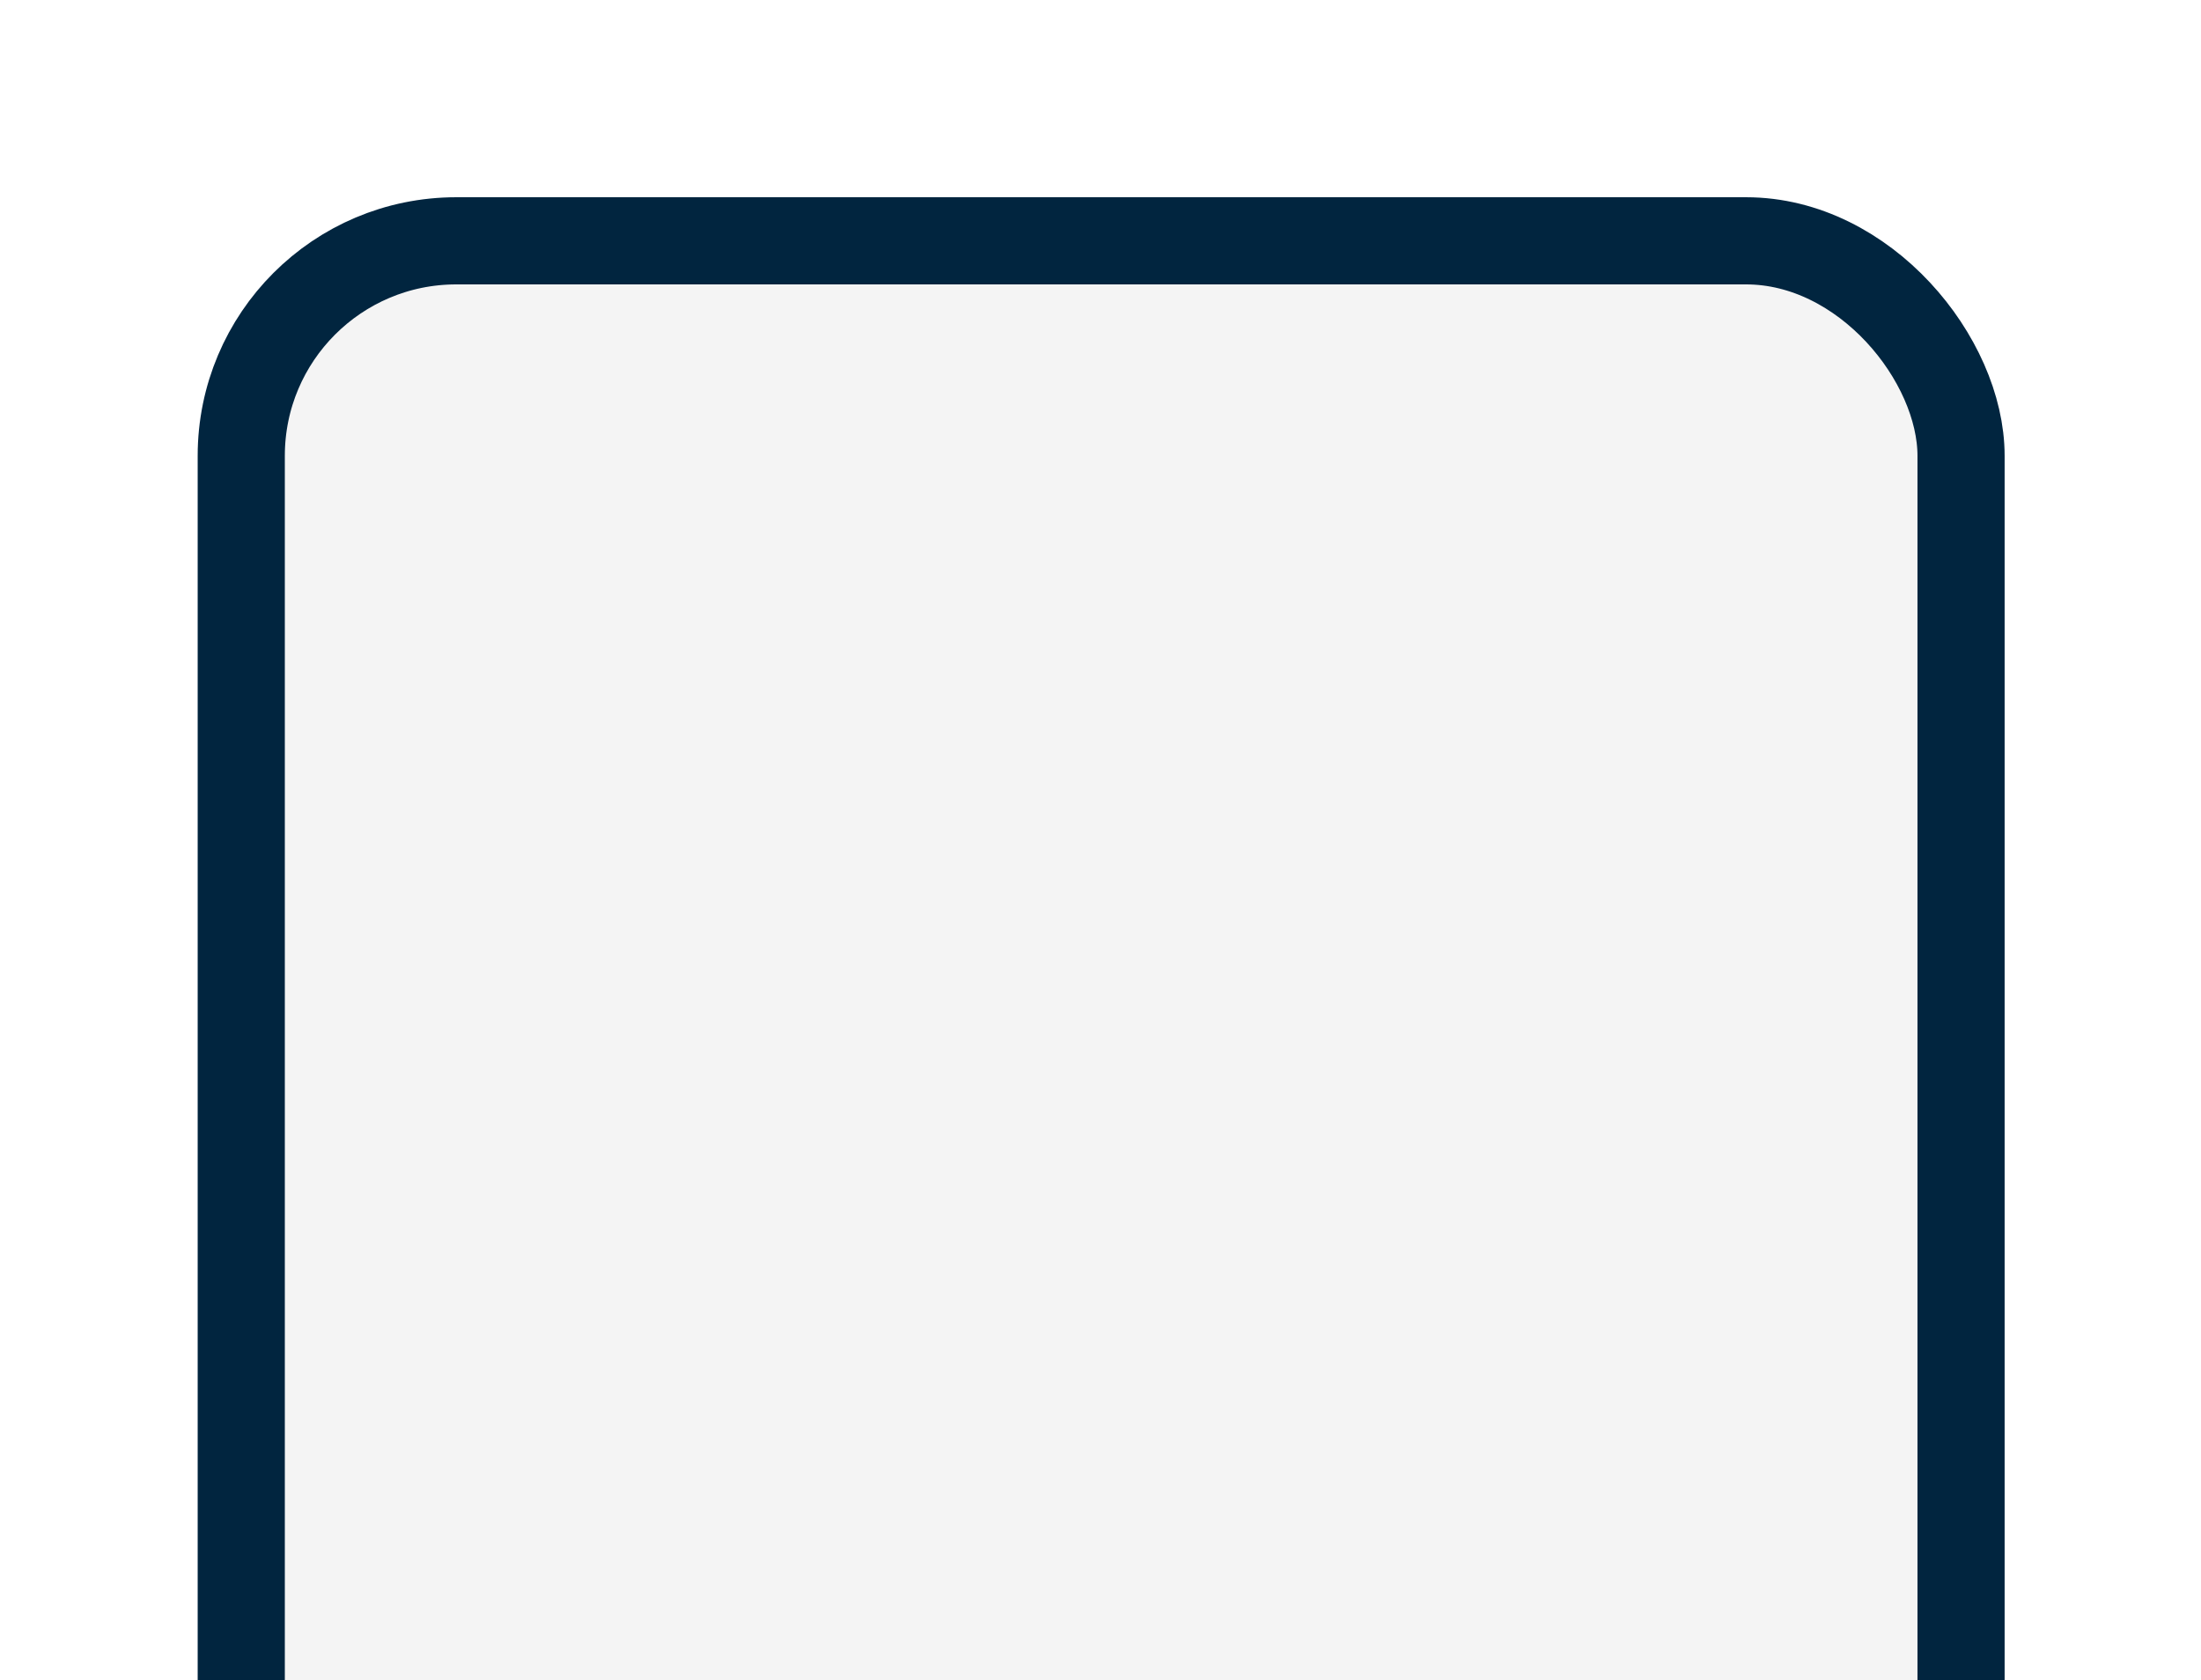 <svg width="773" height="590" viewBox="0 0 773 590" fill="none" xmlns="http://www.w3.org/2000/svg">
<g filter="url(#filter0_d_36_867)">
<rect x="48" y="56" width="604" height="1032.51" rx="75.5" fill="#F4F4F4"/>
<rect x="48" y="56" width="604" height="1032.51" rx="75.5" stroke="#01253F" stroke-width="30.608"/>
</g>
<defs>
<filter id="filter0_d_36_867" x="0.659" y="0.498" width="772.142" height="1200.65" filterUnits="userSpaceOnUse" color-interpolation-filters="sRGB">
<feFlood flood-opacity="0" result="BackgroundImageFix"/>
<feColorMatrix in="SourceAlpha" type="matrix" values="0 0 0 0 0 0 0 0 0 0 0 0 0 0 0 0 0 0 127 0" result="hardAlpha"/>
<feOffset dx="36.73" dy="28.568"/>
<feGaussianBlur stdDeviation="34.383"/>
<feComposite in2="hardAlpha" operator="out"/>
<feColorMatrix type="matrix" values="0 0 0 0 0 0 0 0 0 0 0 0 0 0 0 0 0 0 0.25 0"/>
<feBlend mode="normal" in2="BackgroundImageFix" result="effect1_dropShadow_36_867"/>
<feBlend mode="normal" in="SourceGraphic" in2="effect1_dropShadow_36_867" result="shape"/>
</filter>
</defs>
</svg>
